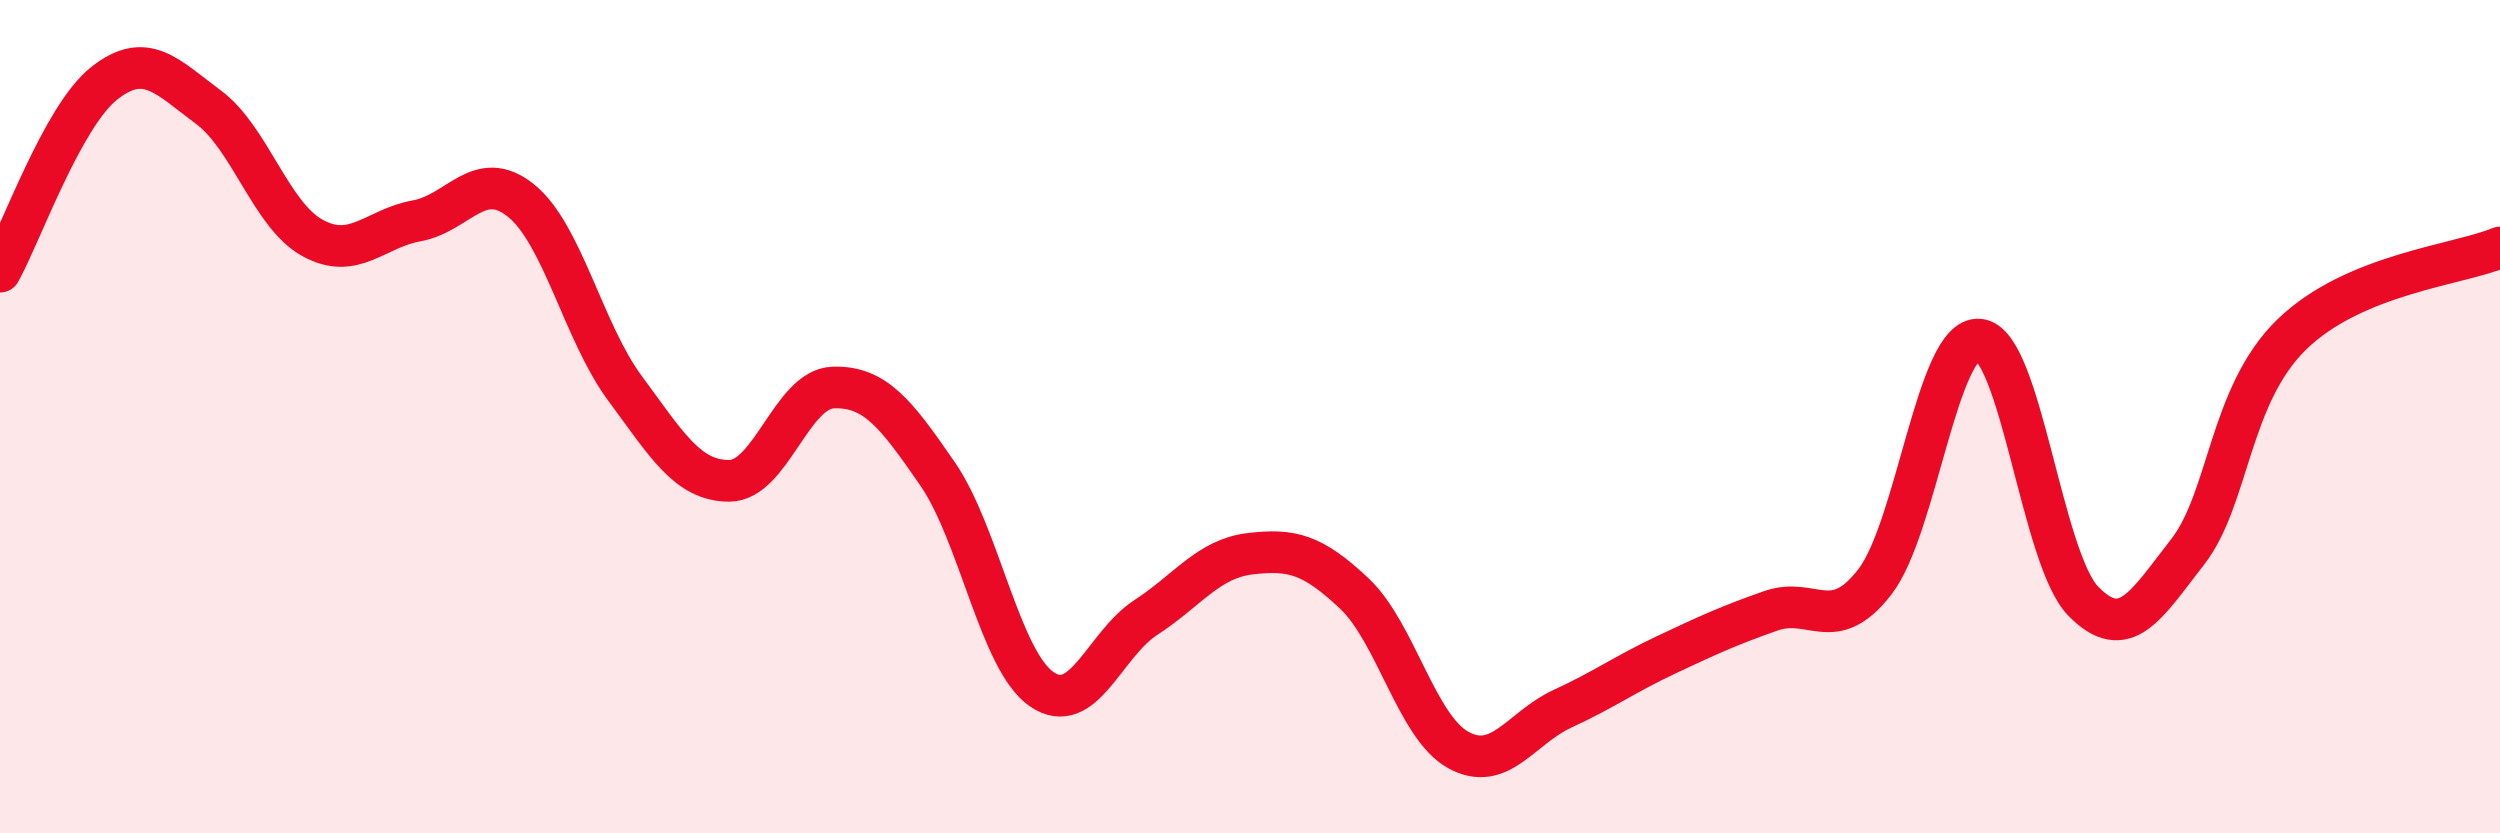 
    <svg width="60" height="20" viewBox="0 0 60 20" xmlns="http://www.w3.org/2000/svg">
      <path
        d="M 0,6.52 C 0.5,5.62 1.5,2.79 2.5,2 C 3.5,1.21 4,1.83 5,2.57 C 6,3.31 6.5,5.16 7.5,5.71 C 8.5,6.26 9,5.48 10,5.3 C 11,5.12 11.5,4.01 12.5,4.81 C 13.5,5.61 14,7.97 15,9.32 C 16,10.67 16.5,11.54 17.5,11.54 C 18.5,11.54 19,9.33 20,9.3 C 21,9.27 21.5,9.92 22.5,11.37 C 23.5,12.82 24,15.85 25,16.54 C 26,17.23 26.5,15.47 27.5,14.82 C 28.5,14.17 29,13.41 30,13.29 C 31,13.17 31.5,13.3 32.5,14.24 C 33.5,15.18 34,17.45 35,18 C 36,18.55 36.5,17.47 37.5,17.01 C 38.5,16.55 39,16.18 40,15.71 C 41,15.24 41.5,15.01 42.5,14.66 C 43.5,14.31 44,15.26 45,13.96 C 46,12.66 46.5,8.06 47.5,8.15 C 48.5,8.24 49,13.41 50,14.43 C 51,15.45 51.5,14.53 52.5,13.25 C 53.5,11.97 53.5,9.49 55,8.03 C 56.5,6.57 59,6.36 60,5.94L60 20L0 20Z"
        fill="#EB0A25"
        opacity="0.1"
        stroke-linecap="round"
        stroke-linejoin="round"
      />
      <path
        d="M 0,6.52 C 0.5,5.62 1.5,2.79 2.5,2 C 3.5,1.21 4,1.83 5,2.57 C 6,3.31 6.5,5.16 7.5,5.71 C 8.5,6.26 9,5.48 10,5.3 C 11,5.12 11.5,4.01 12.5,4.81 C 13.5,5.61 14,7.97 15,9.32 C 16,10.67 16.5,11.54 17.5,11.54 C 18.5,11.54 19,9.33 20,9.3 C 21,9.27 21.5,9.92 22.5,11.37 C 23.5,12.82 24,15.85 25,16.54 C 26,17.23 26.5,15.47 27.5,14.82 C 28.5,14.17 29,13.41 30,13.29 C 31,13.17 31.5,13.3 32.5,14.24 C 33.5,15.18 34,17.45 35,18 C 36,18.55 36.5,17.47 37.5,17.01 C 38.5,16.55 39,16.18 40,15.71 C 41,15.24 41.5,15.01 42.5,14.66 C 43.5,14.31 44,15.26 45,13.96 C 46,12.66 46.5,8.06 47.5,8.15 C 48.5,8.24 49,13.41 50,14.43 C 51,15.45 51.5,14.53 52.5,13.25 C 53.5,11.97 53.5,9.49 55,8.03 C 56.5,6.57 59,6.36 60,5.94"
        stroke="#EB0A25"
        stroke-width="1"
        fill="none"
        stroke-linecap="round"
        stroke-linejoin="round"
      />
    </svg>
  